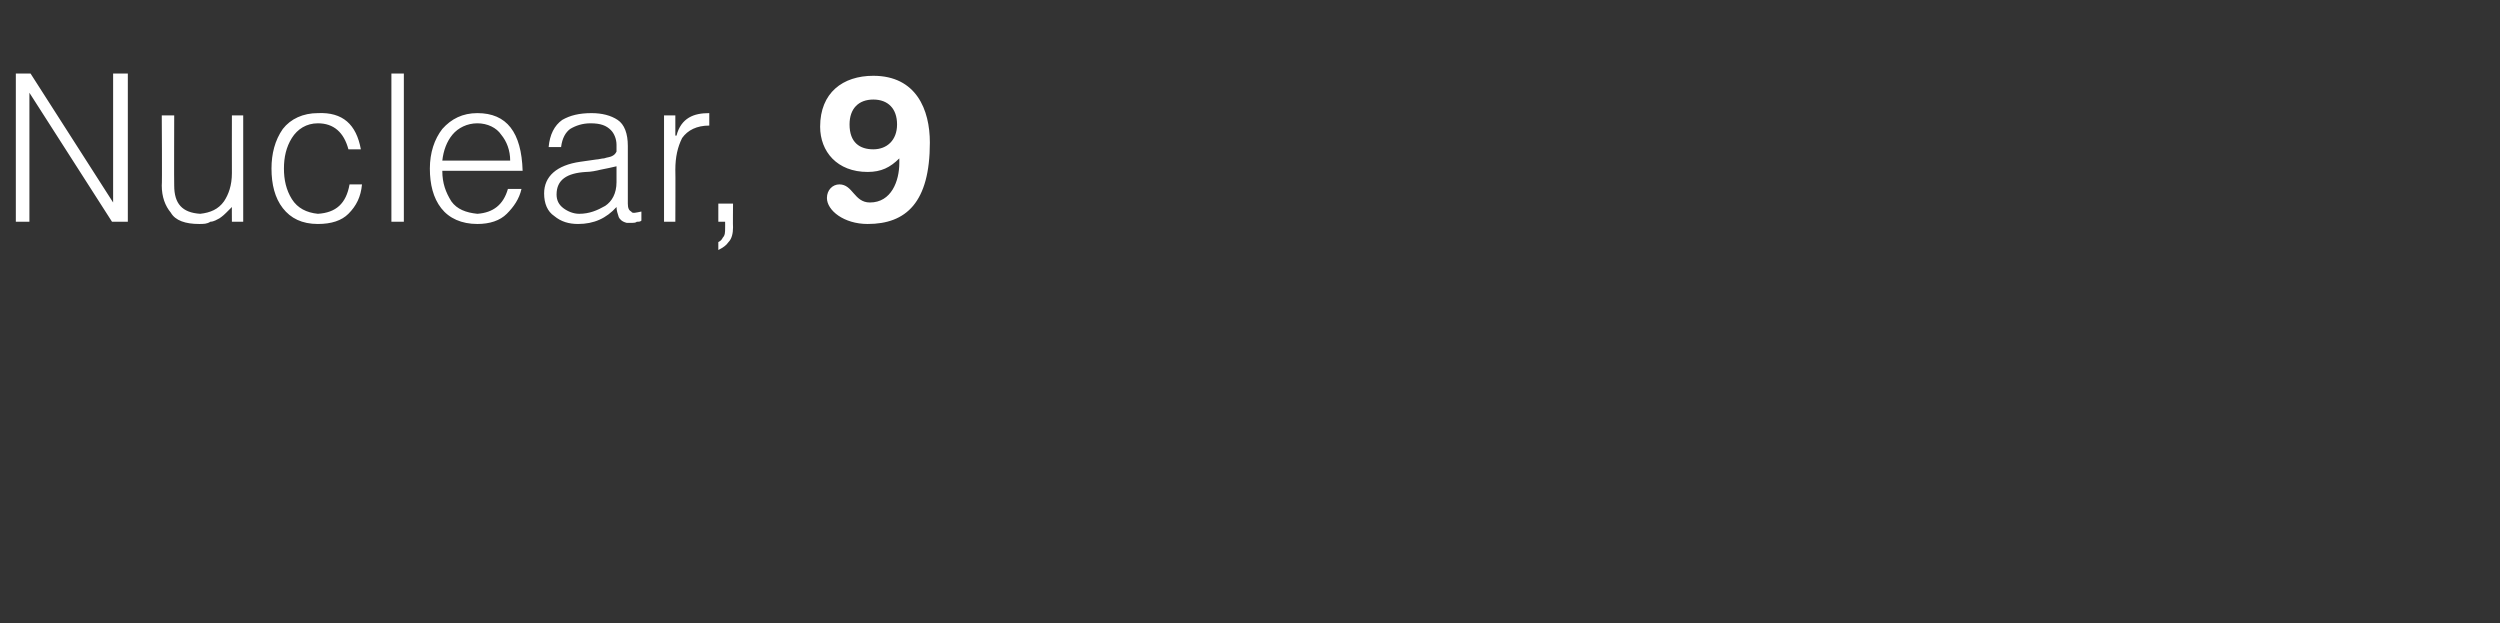 <?xml version="1.0" standalone="no"?>
<!DOCTYPE svg PUBLIC "-//W3C//DTD SVG 1.1//EN" "http://www.w3.org/Graphics/SVG/1.1/DTD/svg11.dtd">
<svg xmlns="http://www.w3.org/2000/svg" version="1.1" width="221px" height="55.1px" viewBox="0 -6 221 55.1" style="top:-6px">
  <rect x="0" y="-6" width="221" height="55.1" fill="#333333" stroke="none"/>
  <desc>Nuclear, 9</desc>
  <defs/>
  <g id="Polygon78806">
    <path d="M 9.9 13.6 L 11.3 13.6 L 11.3 0.5 L 10 0.5 L 10 11.9 L 10 11.9 L 2.7 0.5 L 1.4 0.5 L 1.4 13.6 L 2.6 13.6 L 2.6 2.2 L 2.6 2.2 L 9.9 13.6 Z M 20.5 9.3 C 20.5 10.4 20.2 11.2 19.8 11.8 C 19.3 12.5 18.6 12.8 17.7 12.9 C 16.1 12.8 15.4 12 15.4 10.4 C 15.38 10.36 15.4 4.2 15.4 4.2 L 14.3 4.2 C 14.3 4.2 14.34 10.38 14.3 10.4 C 14.3 11.4 14.6 12.2 15.1 12.8 C 15.5 13.5 16.4 13.8 17.6 13.8 C 18 13.8 18.3 13.8 18.6 13.6 C 18.9 13.6 19.2 13.4 19.4 13.3 C 19.7 13.1 19.9 12.9 20 12.8 C 20.2 12.6 20.4 12.4 20.5 12.3 C 20.49 12.28 20.5 13.6 20.5 13.6 L 21.5 13.6 L 21.5 4.2 L 20.5 4.2 C 20.5 4.2 20.49 9.31 20.5 9.3 Z M 31.9 7.2 C 31.5 5 30.3 3.9 28.1 4 C 26.8 4 25.7 4.5 25 5.4 C 24.3 6.4 24 7.6 24 8.9 C 24 10.3 24.3 11.5 25 12.4 C 25.7 13.3 26.7 13.8 28.1 13.8 C 29.3 13.8 30.2 13.5 30.8 12.9 C 31.5 12.2 31.9 11.4 32 10.3 C 32 10.3 30.9 10.3 30.9 10.3 C 30.6 12 29.7 12.8 28.1 12.9 C 27.1 12.8 26.3 12.4 25.8 11.6 C 25.3 10.8 25.1 9.9 25.1 8.9 C 25.1 7.9 25.3 7 25.8 6.2 C 26.3 5.4 27.1 4.9 28.1 4.9 C 29.5 4.9 30.4 5.7 30.8 7.2 C 30.8 7.2 31.9 7.2 31.9 7.2 Z M 35.7 13.6 L 35.7 0.5 L 34.6 0.5 L 34.6 13.6 L 35.7 13.6 Z M 39.1 8.2 C 39.2 7.3 39.5 6.5 40 5.9 C 40.5 5.3 41.3 4.9 42.2 4.9 C 43.1 4.9 43.9 5.3 44.3 5.9 C 44.8 6.5 45.1 7.3 45.1 8.2 C 45.1 8.2 39.1 8.2 39.1 8.2 Z M 46.2 9.1 C 46.1 5.7 44.8 4 42.2 4 C 40.9 4 39.9 4.5 39.1 5.4 C 38.4 6.3 38 7.5 38 8.9 C 38 10.3 38.3 11.5 39 12.4 C 39.7 13.3 40.8 13.8 42.2 13.8 C 43.3 13.8 44.2 13.5 44.8 12.9 C 45.4 12.3 45.9 11.6 46.1 10.7 C 46.1 10.7 44.9 10.7 44.9 10.7 C 44.5 12.1 43.6 12.8 42.2 12.9 C 41.2 12.8 40.4 12.5 39.9 11.8 C 39.4 11 39.1 10.2 39.1 9.1 C 39.1 9.1 46.2 9.1 46.2 9.1 Z M 54.5 10.1 C 54.5 11.1 54.1 11.8 53.5 12.2 C 52.8 12.6 52.1 12.9 51.2 12.9 C 50.7 12.9 50.2 12.7 49.8 12.4 C 49.4 12.1 49.2 11.7 49.2 11.2 C 49.2 9.9 50.1 9.3 51.8 9.2 C 52.2 9.2 52.7 9.1 53.1 9 C 53.6 8.9 54.1 8.8 54.5 8.7 C 54.5 8.7 54.5 10.1 54.5 10.1 Z M 51.3 8.3 C 49.2 8.6 48.1 9.6 48.1 11.1 C 48.1 12 48.4 12.7 49 13.1 C 49.6 13.6 50.3 13.8 51.1 13.8 C 52.5 13.8 53.6 13.3 54.5 12.3 C 54.5 12.6 54.6 12.9 54.7 13.2 C 54.8 13.4 55 13.6 55.4 13.7 C 55.5 13.7 55.7 13.7 55.8 13.7 C 56 13.7 56.2 13.7 56.3 13.6 C 56.5 13.6 56.6 13.6 56.7 13.5 C 56.7 13.5 56.7 12.7 56.7 12.7 C 56.2 12.8 55.9 12.9 55.8 12.7 C 55.6 12.6 55.5 12.4 55.5 12 C 55.5 12 55.5 6.9 55.5 6.9 C 55.5 5.8 55.2 5 54.6 4.6 C 54 4.2 53.2 4 52.3 4 C 51.2 4 50.4 4.2 49.7 4.6 C 49 5.1 48.6 5.9 48.5 7 C 48.5 7 49.6 7 49.6 7 C 49.7 6.2 50 5.7 50.4 5.4 C 50.9 5.1 51.5 4.9 52.2 4.9 C 53.1 4.9 53.6 5.1 54 5.5 C 54.3 5.8 54.5 6.3 54.5 6.8 C 54.5 7 54.5 7.2 54.5 7.4 C 54.4 7.6 54.3 7.7 54.1 7.8 C 53.9 7.9 53.7 7.9 53.4 8 C 53.2 8 52.9 8.1 52.7 8.1 C 52.7 8.1 51.3 8.3 51.3 8.3 Z M 59.7 9 C 59.7 7.9 59.9 7 60.3 6.2 C 60.8 5.5 61.6 5.1 62.7 5.1 C 62.7 5.1 62.7 4 62.7 4 C 62 4 61.4 4.1 60.9 4.4 C 60.4 4.7 60 5.2 59.8 6 C 59.75 5.95 59.7 6 59.7 6 L 59.7 4.2 L 58.7 4.2 L 58.7 13.6 L 59.7 13.6 C 59.7 13.6 59.72 8.98 59.7 9 Z M 64.8 12 L 63.5 12 L 63.5 13.6 L 64.1 13.6 C 64.1 13.6 64.11 14.19 64.1 14.2 C 64.1 14.5 64.1 14.8 63.9 15 C 63.8 15.2 63.7 15.3 63.5 15.4 C 63.5 15.4 63.5 16.1 63.5 16.1 C 63.9 15.9 64.2 15.7 64.4 15.4 C 64.7 15.1 64.8 14.6 64.8 14.1 C 64.78 14.11 64.8 12 64.8 12 Z M 79.5 8 C 78.7 8.8 77.9 9.2 76.7 9.2 C 74 9.2 72.5 7.4 72.5 5.2 C 72.5 2.2 74.5 0.7 77.2 0.7 C 81 0.7 82.2 3.7 82.2 6.6 C 82.2 11.9 80.1 13.8 76.7 13.8 C 74.6 13.8 73.1 12.6 73.1 11.5 C 73.1 10.8 73.6 10.3 74.2 10.3 C 75.4 10.3 75.5 11.9 76.9 11.9 C 78.8 11.9 79.5 10 79.5 8.4 C 79.5 8.4 79.5 8 79.5 8 Z M 77.2 2.8 C 75.9 2.8 75.1 3.6 75.1 5 C 75.1 6.6 76 7.2 77.2 7.2 C 78.4 7.2 79.3 6.4 79.3 5 C 79.3 3.6 78.5 2.8 77.2 2.8 Z " stroke="none" fill="#fff"/>
  </g>
</svg>